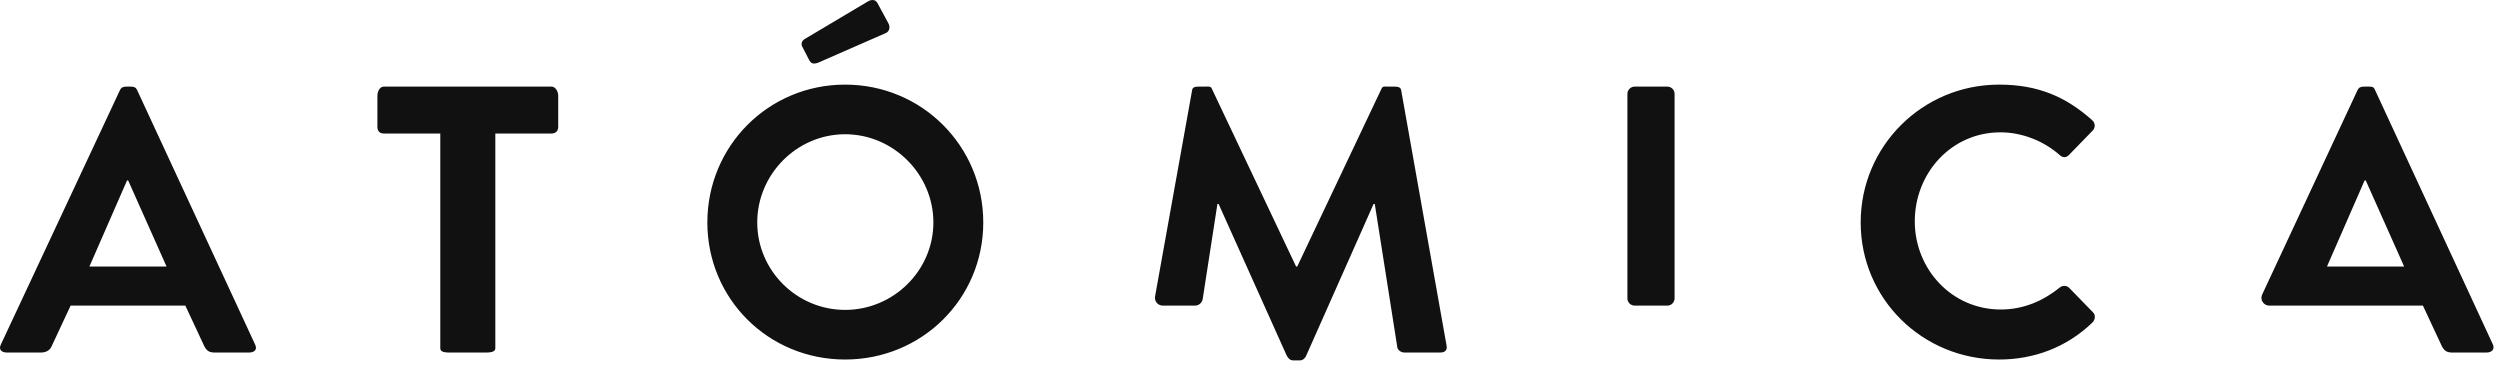 <?xml version="1.0" encoding="UTF-8"?>
<svg width="136px" height="20px" viewBox="0 0 136 20" version="1.1" xmlns="http://www.w3.org/2000/svg" xmlns:xlink="http://www.w3.org/1999/xlink">
    <!-- Generator: Sketch 48 (47235) - http://www.bohemiancoding.com/sketch -->
    <title>logo</title>
    <desc>Created with Sketch.</desc>
    <defs></defs>
    <g id="Atomica_2" stroke="none" stroke-width="1" fill="none" fill-rule="evenodd" transform="translate(-138, -50)">
        <g id="Logo-5/black" transform="translate(138, 50)" fill="#111111">
            <path d="M108.757,4.603 C110.866,4.603 112.39,5.267 113.809,6.534 C113.997,6.701 113.997,6.95 113.83,7.116 L112.557,8.424 C112.41,8.591 112.202,8.591 112.035,8.424 C111.158,7.656 109.989,7.199 108.82,7.199 C106.148,7.199 104.164,9.421 104.164,12.039 C104.164,14.635 106.169,16.837 108.841,16.837 C110.093,16.837 111.158,16.359 112.035,15.653 C112.202,15.508 112.431,15.529 112.557,15.653 L113.851,16.983 C114.018,17.128 113.977,17.398 113.83,17.543 C112.41,18.915 110.615,19.558 108.757,19.558 C104.582,19.558 101.221,16.256 101.221,12.101 C101.221,7.947 104.582,4.603 108.757,4.603 Z M45.975,16.858 C43.344,16.858 41.194,14.718 41.194,12.101 C41.194,9.484 43.344,7.303 45.975,7.303 C48.605,7.303 50.776,9.484 50.776,12.101 C50.776,14.718 48.605,16.858 45.975,16.858 Z M45.975,4.603 C41.799,4.603 38.48,7.947 38.48,12.101 C38.48,16.256 41.799,19.558 45.975,19.558 C50.15,19.558 53.49,16.256 53.49,12.101 C53.49,7.947 50.15,4.603 45.975,4.603 Z M76.227,4.926 C76.207,4.76 76.081,4.711 75.852,4.711 L75.518,4.711 C75.329,4.711 75.225,4.682 75.163,4.807 L70.57,14.498 L70.507,14.498 L65.915,4.807 C65.852,4.682 65.727,4.711 65.56,4.711 L65.226,4.711 C64.996,4.711 64.871,4.746 64.85,4.912 L62.835,16.126 C62.794,16.357 62.949,16.578 63.181,16.619 C63.206,16.624 63.231,16.626 63.256,16.626 L65.004,16.626 C65.215,16.626 65.394,16.473 65.427,16.265 L66.228,11.094 L66.291,11.094 L69.985,19.317 C70.048,19.441 70.152,19.605 70.34,19.605 L70.716,19.605 C70.904,19.605 71.029,19.441 71.071,19.317 L74.724,11.094 L74.787,11.094 L76.018,18.917 C76.06,19.063 76.227,19.179 76.415,19.179 L78.315,19.179 C78.586,19.179 78.753,19.078 78.691,18.787 L76.227,4.926 Z M90.7,4.711 L88.928,4.711 C88.709,4.711 88.531,4.888 88.531,5.106 L88.531,16.231 C88.531,16.45 88.709,16.626 88.928,16.626 L90.7,16.626 C90.919,16.626 91.097,16.45 91.097,16.231 L91.097,5.106 C91.097,4.888 90.919,4.711 90.7,4.711 Z M126.588,14.498 L128.634,9.818 L128.697,9.818 L130.785,14.498 L126.588,14.498 Z M129.177,4.843 C129.114,4.718 129.031,4.711 128.822,4.711 L128.613,4.711 C128.425,4.711 128.321,4.761 128.258,4.886 L123.063,16.021 C122.963,16.235 123.056,16.488 123.271,16.587 C123.327,16.613 123.388,16.626 123.451,16.626 L131.807,16.626 L132.83,18.817 C132.976,19.107 133.123,19.179 133.436,19.179 L135.252,19.179 C135.565,19.179 135.732,18.995 135.607,18.725 L129.177,4.843 Z M4.864,14.498 L6.91,9.818 L6.973,9.818 L9.06,14.498 L4.864,14.498 Z M7.453,4.886 C7.39,4.761 7.307,4.711 7.098,4.711 L6.889,4.711 C6.701,4.711 6.597,4.761 6.534,4.886 L0.042,18.752 C-0.083,19.022 0.083,19.179 0.396,19.179 L2.213,19.179 C2.547,19.179 2.735,19.024 2.818,18.817 L3.841,16.626 L10.083,16.626 L11.106,18.817 C11.252,19.107 11.398,19.179 11.711,19.179 L13.528,19.179 C13.841,19.179 14.008,19.022 13.883,18.752 L7.453,4.886 Z M44.012,3.252 C44.096,3.44 44.242,3.523 44.534,3.398 L48.188,1.798 C48.375,1.715 48.459,1.487 48.313,1.238 L47.728,0.158 C47.624,-0.029 47.415,-0.05 47.186,0.095 L43.762,2.131 C43.658,2.193 43.553,2.359 43.637,2.526 L44.012,3.252 Z M30.002,4.711 L20.879,4.711 C20.649,4.711 20.531,4.998 20.531,5.205 L20.531,6.908 C20.531,7.116 20.649,7.264 20.879,7.264 L23.952,7.264 L23.952,18.956 C23.952,19.164 24.261,19.179 24.47,19.179 L26.411,19.179 C26.62,19.179 26.946,19.164 26.946,18.956 L26.946,7.264 L30.002,7.264 C30.232,7.264 30.367,7.116 30.367,6.908 L30.367,5.205 C30.367,4.998 30.232,4.711 30.002,4.711 Z" id="Fill-1"></path>
        </g>
    </g>
</svg>
